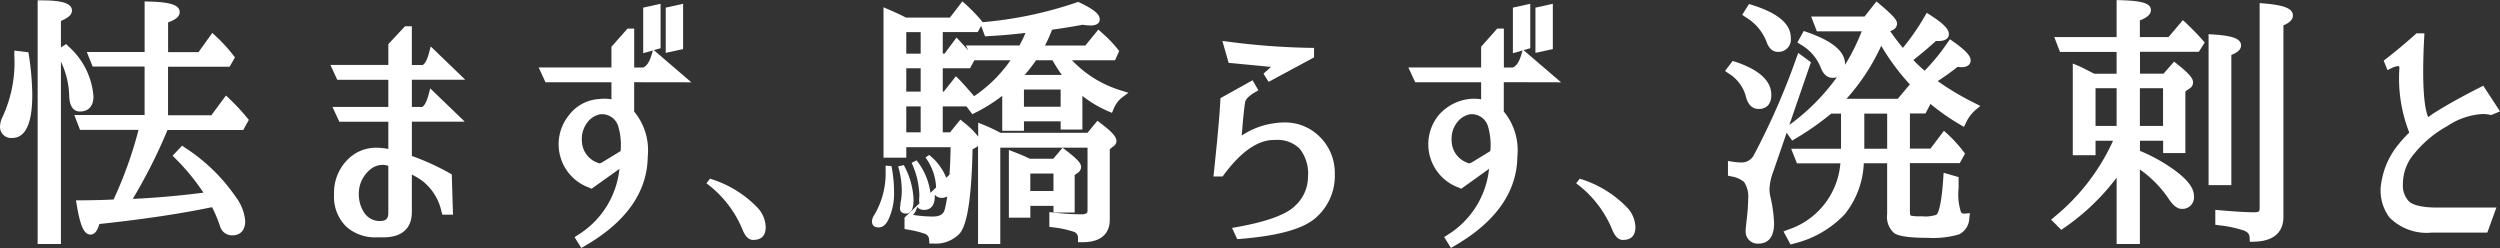 <svg xmlns="http://www.w3.org/2000/svg" width="172.671" height="17.128" viewBox="0 0 172.671 17.128">
  <rect x="0" y="0" width="172.671" height="17.128" fill="#333333" stroke="none"/>
  <g id="Group_548" data-name="Group 548" transform="translate(-102 -238)">
    <g id="Group_2" data-name="Group 2" transform="translate(102 238)">
      <path id="Path_1" data-name="Path 1" d="M368.793,306.431h5.233l.384-.7-.122-.147a14.82,14.82,0,0,0-1.227-1.317l-.231-.217-1.007,1.362H368.83V302.06h4.252l.371-.64-.115-.149a10.541,10.541,0,0,0-1.219-1.328l-.234-.215-.951,1.327h-2.1V299c.434-.16.8-.363.8-.7,0-.49-.6-.7-2.132-.741l-.289-.008v3.494h-3.992l.4,1.005h3.59v3.348h-4.854l.393,1.023h4.043a28.2,28.2,0,0,1-1.7,4.76l-.021.051c-.519.029-1.282.049-2.271.059l-.329,0,.054.324c.245,1.468.511,2.04.95,2.04.327,0,.5-.344.611-.73,3.027-.325,5.627-.712,7.7-1.148l.086-.011a9.8,9.8,0,0,1,.537,1.272.867.867,0,0,0,.851.67c.572,0,.9-.36.9-.989a3.215,3.215,0,0,0-.645-1.655A12.424,12.424,0,0,0,370,307.652l-.2-.137-.655.693.193.193a15.053,15.053,0,0,1,1.938,2.359c-1.646.212-3.285.357-4.884.431a36.246,36.246,0,0,0,2.386-4.723Z" transform="translate(-357.224 -297.453)" fill="#fff"/>
      <path id="Path_2" data-name="Path 2" d="M357.228,303.9a5.134,5.134,0,0,0-1.725-3.452l-.159-.164-.364.23v-1.823c.538-.234.761-.448.761-.719,0-.6-1-.7-2.084-.706l-.284,0v16.83h1.607V301.5a5.785,5.785,0,0,1,.57,2.318c.019.93.414,1.125.741,1.125C356.887,304.944,357.228,304.564,357.228,303.9Z" transform="translate(-350.772 -297.241)" fill="#fff"/>
      <path id="Path_3" data-name="Path 3" d="M346.091,309.716l-.974-.117,0,.319a8.918,8.918,0,0,1-.8,4.232,1.615,1.615,0,0,0-.186.669.763.763,0,0,0,.848.813c1.378,0,1.378-2.317,1.378-3.078a19.545,19.545,0,0,0-.233-2.624Z" transform="translate(-344.128 -306.105)" fill="#fff"/>
      <path id="Path_4" data-name="Path 4" d="M434.548,307.321l-2.385-2.3-.123.463c-.149.561-.32.753-.429.817h-.752v-2.673h-.474l-1.15,1.232v1.44h-4l.472,1.023h3.527V309.2h-3.857l.472,1.023h3.385v1.88a4.063,4.063,0,0,0-.8-.085,2.742,2.742,0,0,0-1.871.686,3.221,3.221,0,0,0-1.077,2.529,2.886,2.886,0,0,0,.853,2.244,3,3,0,0,0,2.085.729l.122,0h.413c1.538-.034,1.884-.938,1.9-1.7v-2.637a5.192,5.192,0,0,1,.715.43,3.658,3.658,0,0,1,1.335,2.143l.059.2h.732l-.084-2.784-.138-.078a16.518,16.518,0,0,0-2.618-1.194v-2.368h3.654l-2.385-2.3-.123.463c-.149.561-.32.753-.428.817h-.717v-1.879Zm-7.353,7.856a2.139,2.139,0,0,1,.678-1.558,1.392,1.392,0,0,1,.948-.421,1.3,1.3,0,0,1,.332.045l.081.019v3.245c0,.392-.143.551-.5.568a1.277,1.277,0,0,1-1.14-.533A2.337,2.337,0,0,1,427.195,315.177Z" transform="translate(-402.413 -301.813)" fill="#fff"/>
      <path id="Path_5" data-name="Path 5" d="M508.738,298.1l-1.2.267v3.125l1.2-.267Z" transform="translate(-461.557 -297.839)" fill="#fff"/>
      <path id="Path_6" data-name="Path 6" d="M486.889,303.524,484.3,301.3l.466-.129V298.1l-1.2.267v3.144l.669-.186-.108.353c-.14.458-.333.736-.573.827h-.611v-2.69h-.461l-1.11,1.254V302.5h-5.025l.472,1.023h4.553V304.7a2.645,2.645,0,0,0-.48-.044,2.793,2.793,0,0,0-.346.022,2.822,2.822,0,0,0-2.121,1.133,3.183,3.183,0,0,0,1.427,4.995l.149.069,1.924-1.372a6.1,6.1,0,0,1-2.87,4.565l-.229.151.466.746.235-.136c2.864-1.65,4.328-3.732,4.353-6.185a4.19,4.19,0,0,0-.938-3.1v-2.026Zm-7.126,2.7a1.49,1.49,0,0,1,.822-.491,1.173,1.173,0,0,1,1.24.776,4.5,4.5,0,0,1,.18,1.765l-1.248.761a.451.451,0,0,1-.221.084.175.175,0,0,1-.092-.03,1.635,1.635,0,0,1-1.113-1.515A1.868,1.868,0,0,1,479.763,306.228Z" transform="translate(-439.141 -297.839)" fill="#fff"/>
      <path id="Path_7" data-name="Path 7" d="M517.78,341.043l-.248.319a7.535,7.535,0,0,1,2.5,3.221q.283.69.726.69.867,0,.867-.9a2.085,2.085,0,0,0-.513-1.274A7.593,7.593,0,0,0,517.78,341.043Z" transform="translate(-468.739 -328.701)" fill="#fff"/>
      <path id="Path_8" data-name="Path 8" d="M559.115,337.835v.336a5.62,5.62,0,0,1-.8,3.1.8.8,0,0,0-.142.407q0,.425.478.425.372,0,.637-.5a4.247,4.247,0,0,0,.407-2.053,8.779,8.779,0,0,0-.177-1.682Z" transform="translate(-497.947 -326.396)" fill="#fff"/>
      <path id="Path_9" data-name="Path 9" d="M565.655,340.116a5.335,5.335,0,0,0-.672-2.407l-.389.089a5.935,5.935,0,0,1,.248,1.664,4.09,4.09,0,0,1-.088.867,1.569,1.569,0,0,1-.018.212q-.018.106-.018.124,0,.39.425.389Q565.655,341.054,565.655,340.116Z" transform="translate(-502.558 -326.305)" fill="#fff"/>
      <path id="Path_10" data-name="Path 10" d="M574.03,301.574H577l.285-.642-.106-.133a8.266,8.266,0,0,0-.954-1.009l-.378-.336-.9,1.1h-2.786a9.708,9.708,0,0,0,.489-1.092c.835-.118,1.541-.233,2.1-.342a4.3,4.3,0,0,0,.559.049c.553,0,.635-.265.635-.423,0-.352-.4-.687-1.381-1.156l-.107-.051-.111.04a27.252,27.252,0,0,1-6.323,1.348l-.156.017-.113-.133a11.921,11.921,0,0,0-1.07-1.106l-.226-.2-.862,1.122h-3.029c-.286-.151-.676-.333-1.163-.543l-.393-.17V308.3h1.572v-.725h3.061q-.018,1.04-.077,1.9l-.224.214a3.777,3.777,0,0,0-1.184-1.578l-.248.177a3.794,3.794,0,0,1,.725,1.947c0,.042,0,.082.009.12l-.394.376a4.558,4.558,0,0,0-.96-2.248l-.336.177a5.716,5.716,0,0,1,.531,2.23l-.018.354a.475.475,0,0,0,.033.2l-1.04.993v.787l.227.045a6.648,6.648,0,0,1,1.171.286.433.433,0,0,1,.3.414l.019.261h.261a2.275,2.275,0,0,0,1.83-.689c.341-.422.8-1.485.891-5.816l.287-.162.018-.014a.665.665,0,0,0,.074-.069v6.785h1.536v-6.654H575.1v4.337c0,.107,0,.267-.444.267a17.837,17.837,0,0,1-1.881-.122l-.312-.034v1.018l.241.035a6.862,6.862,0,0,1,1.424.3.431.431,0,0,1,.317.446v.279l.325,0c1.624,0,1.866-.964,1.866-1.538v-4.888l.277-.214a.432.432,0,0,0,.183-.349c0-.244-.188-.547-1.1-1.234l-.214-.161-.688.83h-6.009a11.74,11.74,0,0,0-1.152-.546l-.386-.154v.963a5.26,5.26,0,0,0-1.008-.994l-.219-.181-.714.877H565.1V304.76h1.64l.4.534.209-.1a11.064,11.064,0,0,0,1.86-1.166v2.416h1.5v-.655h2.535v.566h1.5v-2.324a7.786,7.786,0,0,0,1.785,1.063l.258.11.111-.258a1.914,1.914,0,0,1,.581-.8l.443-.327-.525-.167A7.741,7.741,0,0,1,574.03,301.574Zm-.787,2.018v1.189h-2.535v-1.189Zm-1.7-2.018h1.138a11.358,11.358,0,0,0,.644,1.012h-2.566C571.025,302.28,571.288,301.941,571.547,301.574Zm-4.26,0h2.495a9.539,9.539,0,0,1-2.509,2.478l-.066-.076c-.468-.54-.785-.892-.969-1.077l-.224-.224-.837,1.062H565.1v-1.614h1.884Zm-3.707,3.186v1.791h-.995V304.76Zm0-2.637v1.614h-.995v-1.614Zm-.995-1.005v-1.49h.995v1.49Zm5.439-1.2.206-.011c.912-.049,1.781-.125,2.589-.225a8.5,8.5,0,0,1-.416.866H566.7l.158.343q-.256-.3-.576-.644l-.231-.245-.824,1.112H565.1v-1.49h2.416l.237-.432Zm-4.7,11.775c.009.012.019.023.03.034a.626.626,0,0,0,.474.18c.218,0,.724-.089.724-.918,0-.044,0-.088,0-.132a.612.612,0,0,0,.482.219.744.744,0,0,0,.383-.1q-.076.51-.176.905c-.064.226-.216.485-.827.485a9.05,9.05,0,0,1-1.363-.113A1.017,1.017,0,0,0,563.323,311.7Z" transform="translate(-499.986 -297.41)" fill="#fff"/>
      <path id="Path_11" data-name="Path 11" d="M594.85,337.917h1.465v-2.593l.21-.144a.486.486,0,0,0,.232-.411c0-.223-.175-.484-1.067-1.162l-.214-.162-.636.76h-1.624c-.274-.138-.632-.293-1.064-.459l-.382-.147v4.673h1.483v-.814h1.6Zm-1.6-1.483v-1.207h1.6v1.207Z" transform="translate(-522.089 -323.24)" fill="#fff"/>
      <path id="Path_12" data-name="Path 12" d="M649.158,320.614a3.347,3.347,0,0,0-2.28-.833,4.822,4.822,0,0,0-.778.066,5.3,5.3,0,0,0-2.163.841c.095-1.187.173-1.947.232-2.263l0-.015V318.4c.016-.2.256-.45.677-.7l.241-.142-.4-.692-2.219,1.237-.007.156c-.047,1-.2,2.658-.441,4.939l-.033.312h.632l.084-.114c1.123-1.516,2.233-2.324,3.291-2.4.08,0,.157-.006.233-.006a2.2,2.2,0,0,1,1.712.6,2.765,2.765,0,0,1,.574,1.972,2.7,2.7,0,0,1-.9,1.985c-.61.6-1.951,1.089-3.985,1.454l-.36.065.361.774.2-.016c2.722-.219,4.457-.72,5.3-1.528a3.823,3.823,0,0,0,1.237-2.947A3.493,3.493,0,0,0,649.158,320.614Z" transform="translate(-558.174 -311.323)" fill="#fff"/>
      <path id="Path_13" data-name="Path 13" d="M647.527,309.01l-.518.468.353.565,3.141-1.691v-.658l-.278,0a49.3,49.3,0,0,1-5.631-.423l-.425-.055.437,1.516Z" transform="translate(-559.743 -304.389)" fill="#fff"/>
      <path id="Path_14" data-name="Path 14" d="M700.372,303.524,697.78,301.3l.466-.129V298.1l-1.2.267v3.144l.669-.186-.108.353c-.14.458-.333.736-.573.827h-.611v-2.69h-.461l-1.11,1.254V302.5h-5.026l.473,1.023h4.553V304.7a2.644,2.644,0,0,0-.48-.044,3.281,3.281,0,0,0-2.467,1.155,3.182,3.182,0,0,0,1.427,4.995l.149.069L695.4,309.5a6.1,6.1,0,0,1-2.87,4.565l-.229.151.466.746.235-.136c2.864-1.65,4.328-3.732,4.353-6.185a4.192,4.192,0,0,0-.938-3.1v-2.026Zm-7.126,2.7a1.49,1.49,0,0,1,.822-.491,1.173,1.173,0,0,1,1.24.776,4.505,4.505,0,0,1,.18,1.765l-1.247.761a.452.452,0,0,1-.221.084.177.177,0,0,1-.092-.03,1.635,1.635,0,0,1-1.113-1.515A1.867,1.867,0,0,1,693.245,306.228Z" transform="translate(-592.553 -297.839)" fill="#fff"/>
      <path id="Path_15" data-name="Path 15" d="M722.221,298.1l-1.2.267v3.125l1.2-.267Z" transform="translate(-614.97 -297.839)" fill="#fff"/>
      <path id="Path_16" data-name="Path 16" d="M731.264,341.043l-.248.319a7.534,7.534,0,0,1,2.5,3.221q.283.69.726.69.867,0,.867-.9a2.085,2.085,0,0,0-.513-1.274A7.594,7.594,0,0,0,731.264,341.043Z" transform="translate(-622.153 -328.701)" fill="#fff"/>
      <path id="Path_17" data-name="Path 17" d="M768.99,314.582c.174.719.582.87.893.87.26,0,.866-.095.866-.972,0-.968-.833-1.737-2.476-2.285l-.191-.063-.531.694.242.168A2.664,2.664,0,0,1,768.99,314.582Z" transform="translate(-648.407 -307.925)" fill="#fff"/>
      <path id="Path_18" data-name="Path 18" d="M782.779,303.039c.535-.353.995-.683,1.37-.985.223.024.25.024.268.024.59,0,.636-.351.636-.458,0-.241-.146-.566-1.2-1.31l-.231-.163-.162.231a14.125,14.125,0,0,1-1.586,1.943,10.263,10.263,0,0,1-.779-.737c.542-.425,1.064-.867,1.559-1.318.051,0,.1.006.152.006.645,0,.742-.3.742-.476,0-.254-.155-.59-1.279-1.316l-.246-.159-.149.253a15.645,15.645,0,0,1-1.505,2.171c-.307-.372-.6-.76-.872-1.15l.172-.083a.5.5,0,0,0,.3-.441c0-.188-.09-.419-1.2-1.348l-.222-.186-.821,1.041h-3.689l.393,1.023h3.1a14.746,14.746,0,0,1-1.152,2.315c0-.016,0-.032,0-.048,0-.873-.86-1.6-2.631-2.213l-.224-.078-.437.794.224.142a3.181,3.181,0,0,1,1.391,1.6c.218.574.562.7.812.7a1.06,1.06,0,0,0,.3-.041,14.594,14.594,0,0,1-3.284,3.294l1.492-4.329-.874-.646-.13.351a49.249,49.249,0,0,1-2.954,6.736.958.958,0,0,1-.924.478,3.459,3.459,0,0,1-.523-.05l-.325-.051v1.016l.221.048a1.882,1.882,0,0,1,.888.383,1.805,1.805,0,0,1,.289,1.147,13.7,13.7,0,0,1-.1,1.418c-.066.554-.073.708-.073.776a.828.828,0,0,0,.9.918c.4,0,1.06-.181,1.06-1.4a9.484,9.484,0,0,0-.254-1.831,2.364,2.364,0,0,1-.064-.505,3.8,3.8,0,0,1,.268-1.254l.917-2.662.384.538.223-.133a19.432,19.432,0,0,0,2.471-1.73h.678v2.428h-3.443l.4,1.005h3a5.272,5.272,0,0,1-3.638,4.59l-.293.117.489.9.218-.063a7.124,7.124,0,0,0,3.534-2.036,6.025,6.025,0,0,0,1.306-3.511h1.613v3.506a1.494,1.494,0,0,0,.48,1.314c.213.142.685.33,2.315.33a6.491,6.491,0,0,0,2.163-.235,1.281,1.281,0,0,0,.718-1.126l.044-.344-.346.029-.055,0a.209.209,0,0,1-.234-.145,3.919,3.919,0,0,1-.149-1.595v-.779l-1.035-.3-.023.348c-.146,2.239-.422,2.511-.471,2.55a2.344,2.344,0,0,1-1.018.107,3.275,3.275,0,0,1-.743-.039c-.053-.018-.073-.148-.073-.264v-3.365H784.3l.363-.66-.112-.146a9.128,9.128,0,0,0-1.114-1.223l-.227-.207-.933,1.231h-1.419v-2.428h1.075l.346-.659a15.2,15.2,0,0,0,2.05,1.434l.263.153.132-.274a2.686,2.686,0,0,1,.671-.9l.326-.273-.379-.193A18.327,18.327,0,0,1,782.779,303.039Zm-5.071,4.671v-2.428h1.579v2.428Zm3.138-4.437-.825.986h-3.545a14.344,14.344,0,0,0,2.4-3.66,15.672,15.672,0,0,0,2.031,2.726Z" transform="translate(-648.943 -297.437)" fill="#fff"/>
      <path id="Path_19" data-name="Path 19" d="M773.427,300.7c.2.631.544.764.8.764a.854.854,0,0,0,.9-.972c0-.96-.875-1.7-2.675-2.268l-.206-.065-.473.748.223.153A3.428,3.428,0,0,1,773.427,300.7Z" transform="translate(-651.441 -297.883)" fill="#fff"/>
      <path id="Path_20" data-name="Path 20" d="M891.253,297.968l-.3-.025v14.181c0,.157-.024.268-.338.268-.535,0-1.349-.048-2.418-.141l-.306-.027v1.027l.24.036a8.225,8.225,0,0,1,1.716.358c.359.13.411.339.416.506l.009.278.278-.006c1.691-.034,2.045-.951,2.045-1.714V299.482c.335-.145.655-.354.655-.685C893.246,298.324,892.668,298.084,891.253,297.968Z" transform="translate(-734.883 -297.729)" fill="#fff"/>
      <path id="Path_21" data-name="Path 21" d="M887.823,307.008c.344-.136.672-.334.672-.657,0-.528-.778-.685-1.945-.759l-.3-.019V316h1.572Z" transform="translate(-733.707 -303.212)" fill="#fff"/>
      <path id="Path_22" data-name="Path 22" d="M856.916,298.771l-.216-.2-.993,1.172h-1.977v-1.151c.4-.157.761-.368.761-.71,0-.457-.563-.644-2.078-.688l-.29-.008v2.557h-4.305l.394,1.023h3.911v1.508h-1.544c-.587-.3-.945-.483-1.093-.544l-.39-.163v6.332h1.572V306.9h1.21a14.519,14.519,0,0,1-4.045,5.256l-.232.2.7.7.193-.133a15.641,15.641,0,0,0,3.63-3.47v4.582h1.607v-5.15a7.872,7.872,0,0,1,2.015,2.068c.294.442.585.656.889.656a.8.8,0,0,0,.83-.9c0-.51-.4-1.058-1.2-1.673a11.528,11.528,0,0,0-2.529-1.434v-.7h1.6v.85h1.536v-4.259l.265-.185a.494.494,0,0,0,.266-.439c0-.241-.187-.549-1.1-1.265l-.21-.165-.729.83h-1.626v-1.508H857.8l.407-.644-.136-.158C857.767,299.612,857.38,299.212,856.916,298.771Zm-3.186,7.108v-2.605h1.6v2.605Zm-3.062,0v-2.605h1.455v2.605Z" transform="translate(-705.932 -297.181)" fill="#fff"/>
      <path id="Path_23" data-name="Path 23" d="M930.445,316.975a1.57,1.57,0,0,1-.407-1.165,3.24,3.24,0,0,1,.529-1.788,7.73,7.73,0,0,1,2.54-2.238,4.852,4.852,0,0,1,2.433-.831,2.512,2.512,0,0,1,.513.052l.086.018.606-.252L935.59,309l-.225.113c-1.243.628-2.328,1.233-3.239,1.809q-.174.123-.342.246c-.228-.524-.464-1.9-.276-5.488l.015-.3h-.546l-.08.072c-.665.595-1.344,1.162-2.02,1.686l-.167.13.261.651.27-.128a1.2,1.2,0,0,1,.472-.146.127.127,0,0,1,.054.008.236.236,0,0,1,.028.133,10.236,10.236,0,0,0,.683,4.447,8.975,8.975,0,0,0-.709.773,5.463,5.463,0,0,0-1.209,2.611,3.1,3.1,0,0,0,.552,2.482,3.625,3.625,0,0,0,2.912,1.046h3.843l.629-1.731h-4.2C931.1,317.395,930.631,317.164,930.445,316.975Z" transform="translate(-764.073 -303.078)" fill="#fff"/>
    </g>
  </g>
</svg>
